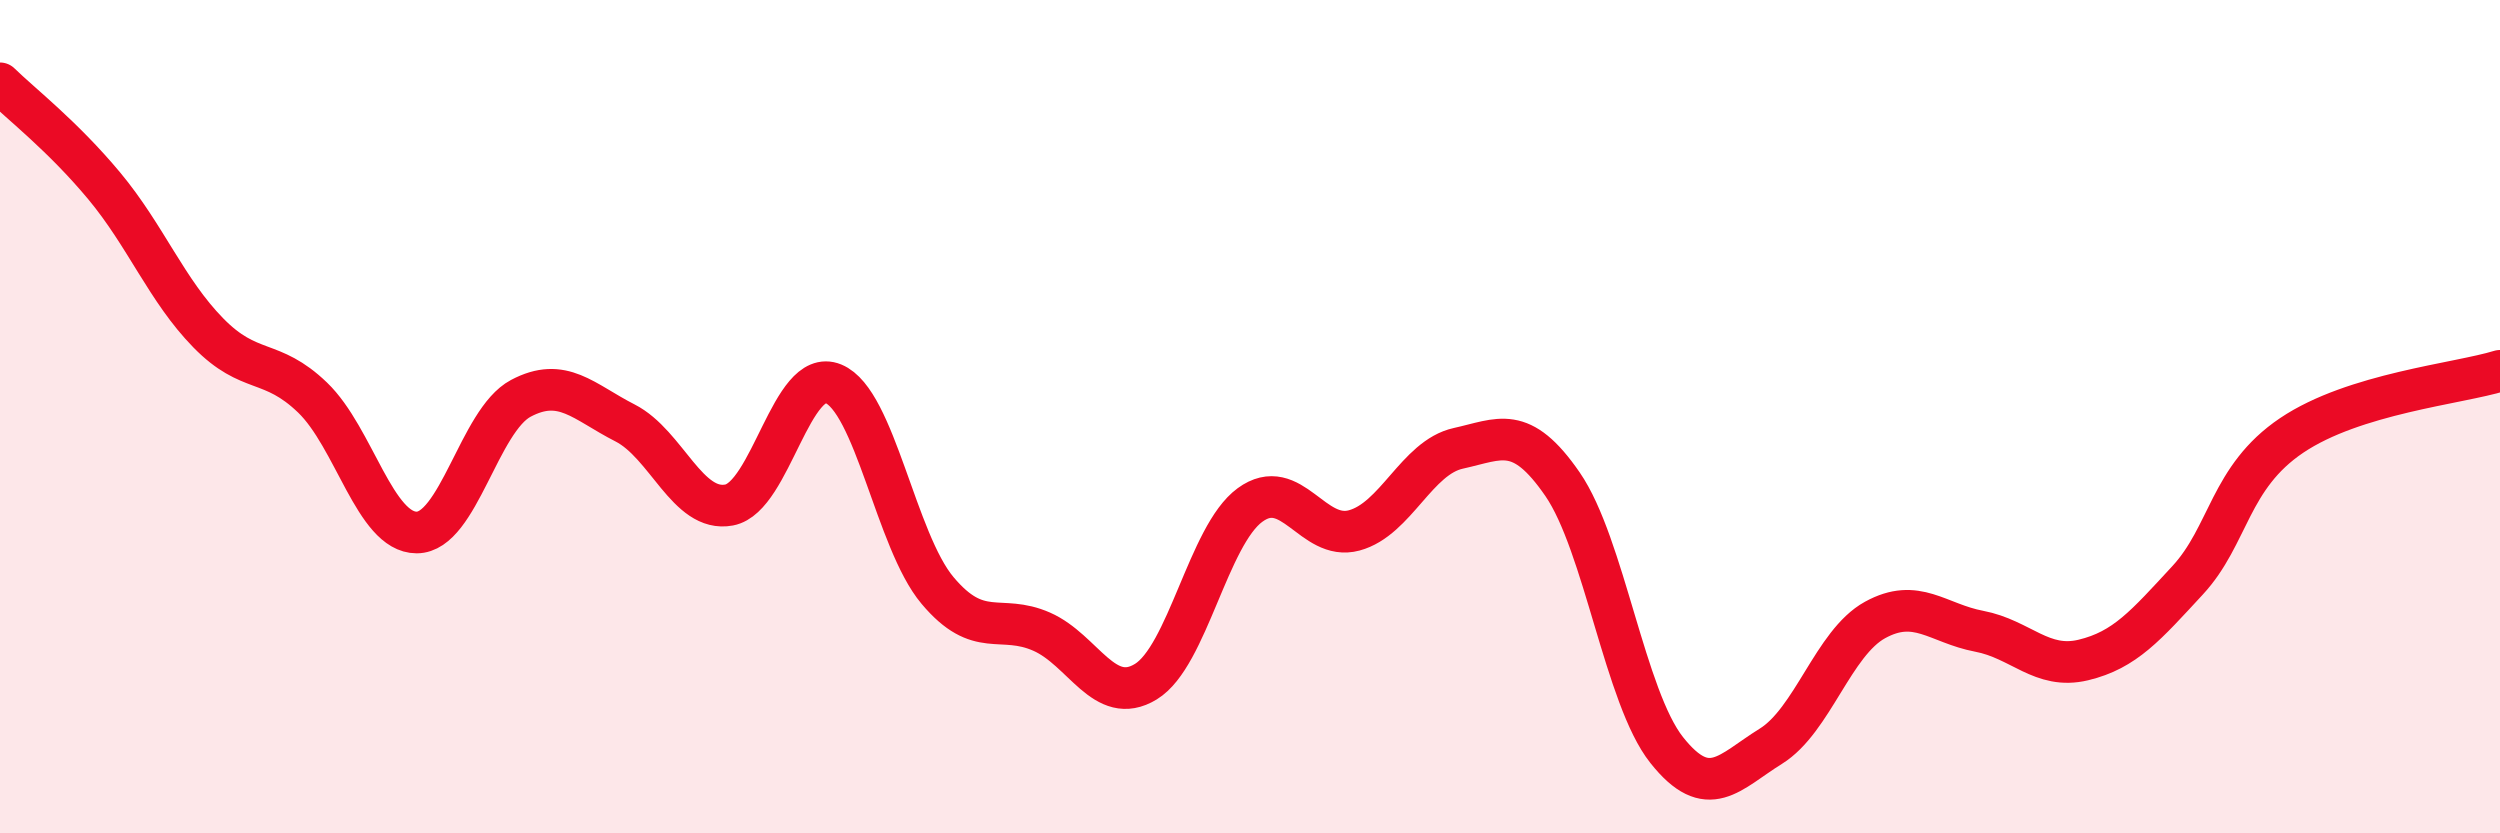 
    <svg width="60" height="20" viewBox="0 0 60 20" xmlns="http://www.w3.org/2000/svg">
      <path
        d="M 0,2 C 0.5,2.49 1.5,3.26 2.5,4.46 C 3.5,5.66 4,6.97 5,7.99 C 6,9.01 6.5,8.58 7.5,9.54 C 8.5,10.5 9,12.78 10,12.78 C 11,12.78 11.5,10.09 12.5,9.56 C 13.5,9.03 14,9.64 15,10.15 C 16,10.66 16.5,12.31 17.5,12.12 C 18.5,11.93 19,8.8 20,9.21 C 21,9.62 21.5,12.98 22.5,14.17 C 23.5,15.36 24,14.72 25,15.16 C 26,15.6 26.5,16.97 27.5,16.36 C 28.5,15.75 29,12.85 30,12.12 C 31,11.39 31.5,13 32.5,12.73 C 33.5,12.46 34,10.98 35,10.76 C 36,10.54 36.5,10.17 37.5,11.62 C 38.5,13.07 39,16.74 40,18 C 41,19.26 41.5,18.53 42.5,17.91 C 43.5,17.29 44,15.43 45,14.88 C 46,14.33 46.5,14.96 47.5,15.15 C 48.5,15.34 49,16.08 50,15.84 C 51,15.6 51.5,15.01 52.5,13.93 C 53.5,12.85 53.5,11.46 55,10.45 C 56.5,9.44 59,9.21 60,8.9L60 20L0 20Z"
        fill="#EB0A25"
        opacity="0.1"
        stroke-linecap="round"
        stroke-linejoin="round"
      />
      <path
        d="M 0,2 C 0.5,2.49 1.5,3.26 2.5,4.46 C 3.5,5.66 4,6.97 5,7.99 C 6,9.01 6.5,8.58 7.5,9.54 C 8.5,10.5 9,12.78 10,12.78 C 11,12.78 11.5,10.09 12.5,9.56 C 13.5,9.03 14,9.64 15,10.15 C 16,10.66 16.5,12.31 17.5,12.12 C 18.5,11.93 19,8.8 20,9.21 C 21,9.62 21.5,12.98 22.5,14.17 C 23.5,15.36 24,14.72 25,15.16 C 26,15.6 26.5,16.97 27.5,16.36 C 28.5,15.75 29,12.85 30,12.12 C 31,11.39 31.5,13 32.5,12.73 C 33.5,12.46 34,10.98 35,10.76 C 36,10.54 36.5,10.17 37.5,11.62 C 38.5,13.07 39,16.74 40,18 C 41,19.26 41.5,18.53 42.5,17.91 C 43.5,17.29 44,15.43 45,14.88 C 46,14.33 46.5,14.96 47.5,15.15 C 48.5,15.34 49,16.08 50,15.84 C 51,15.6 51.5,15.01 52.5,13.93 C 53.5,12.85 53.5,11.46 55,10.45 C 56.5,9.44 59,9.21 60,8.9"
        stroke="#EB0A25"
        stroke-width="1"
        fill="none"
        stroke-linecap="round"
        stroke-linejoin="round"
      />
    </svg>
  